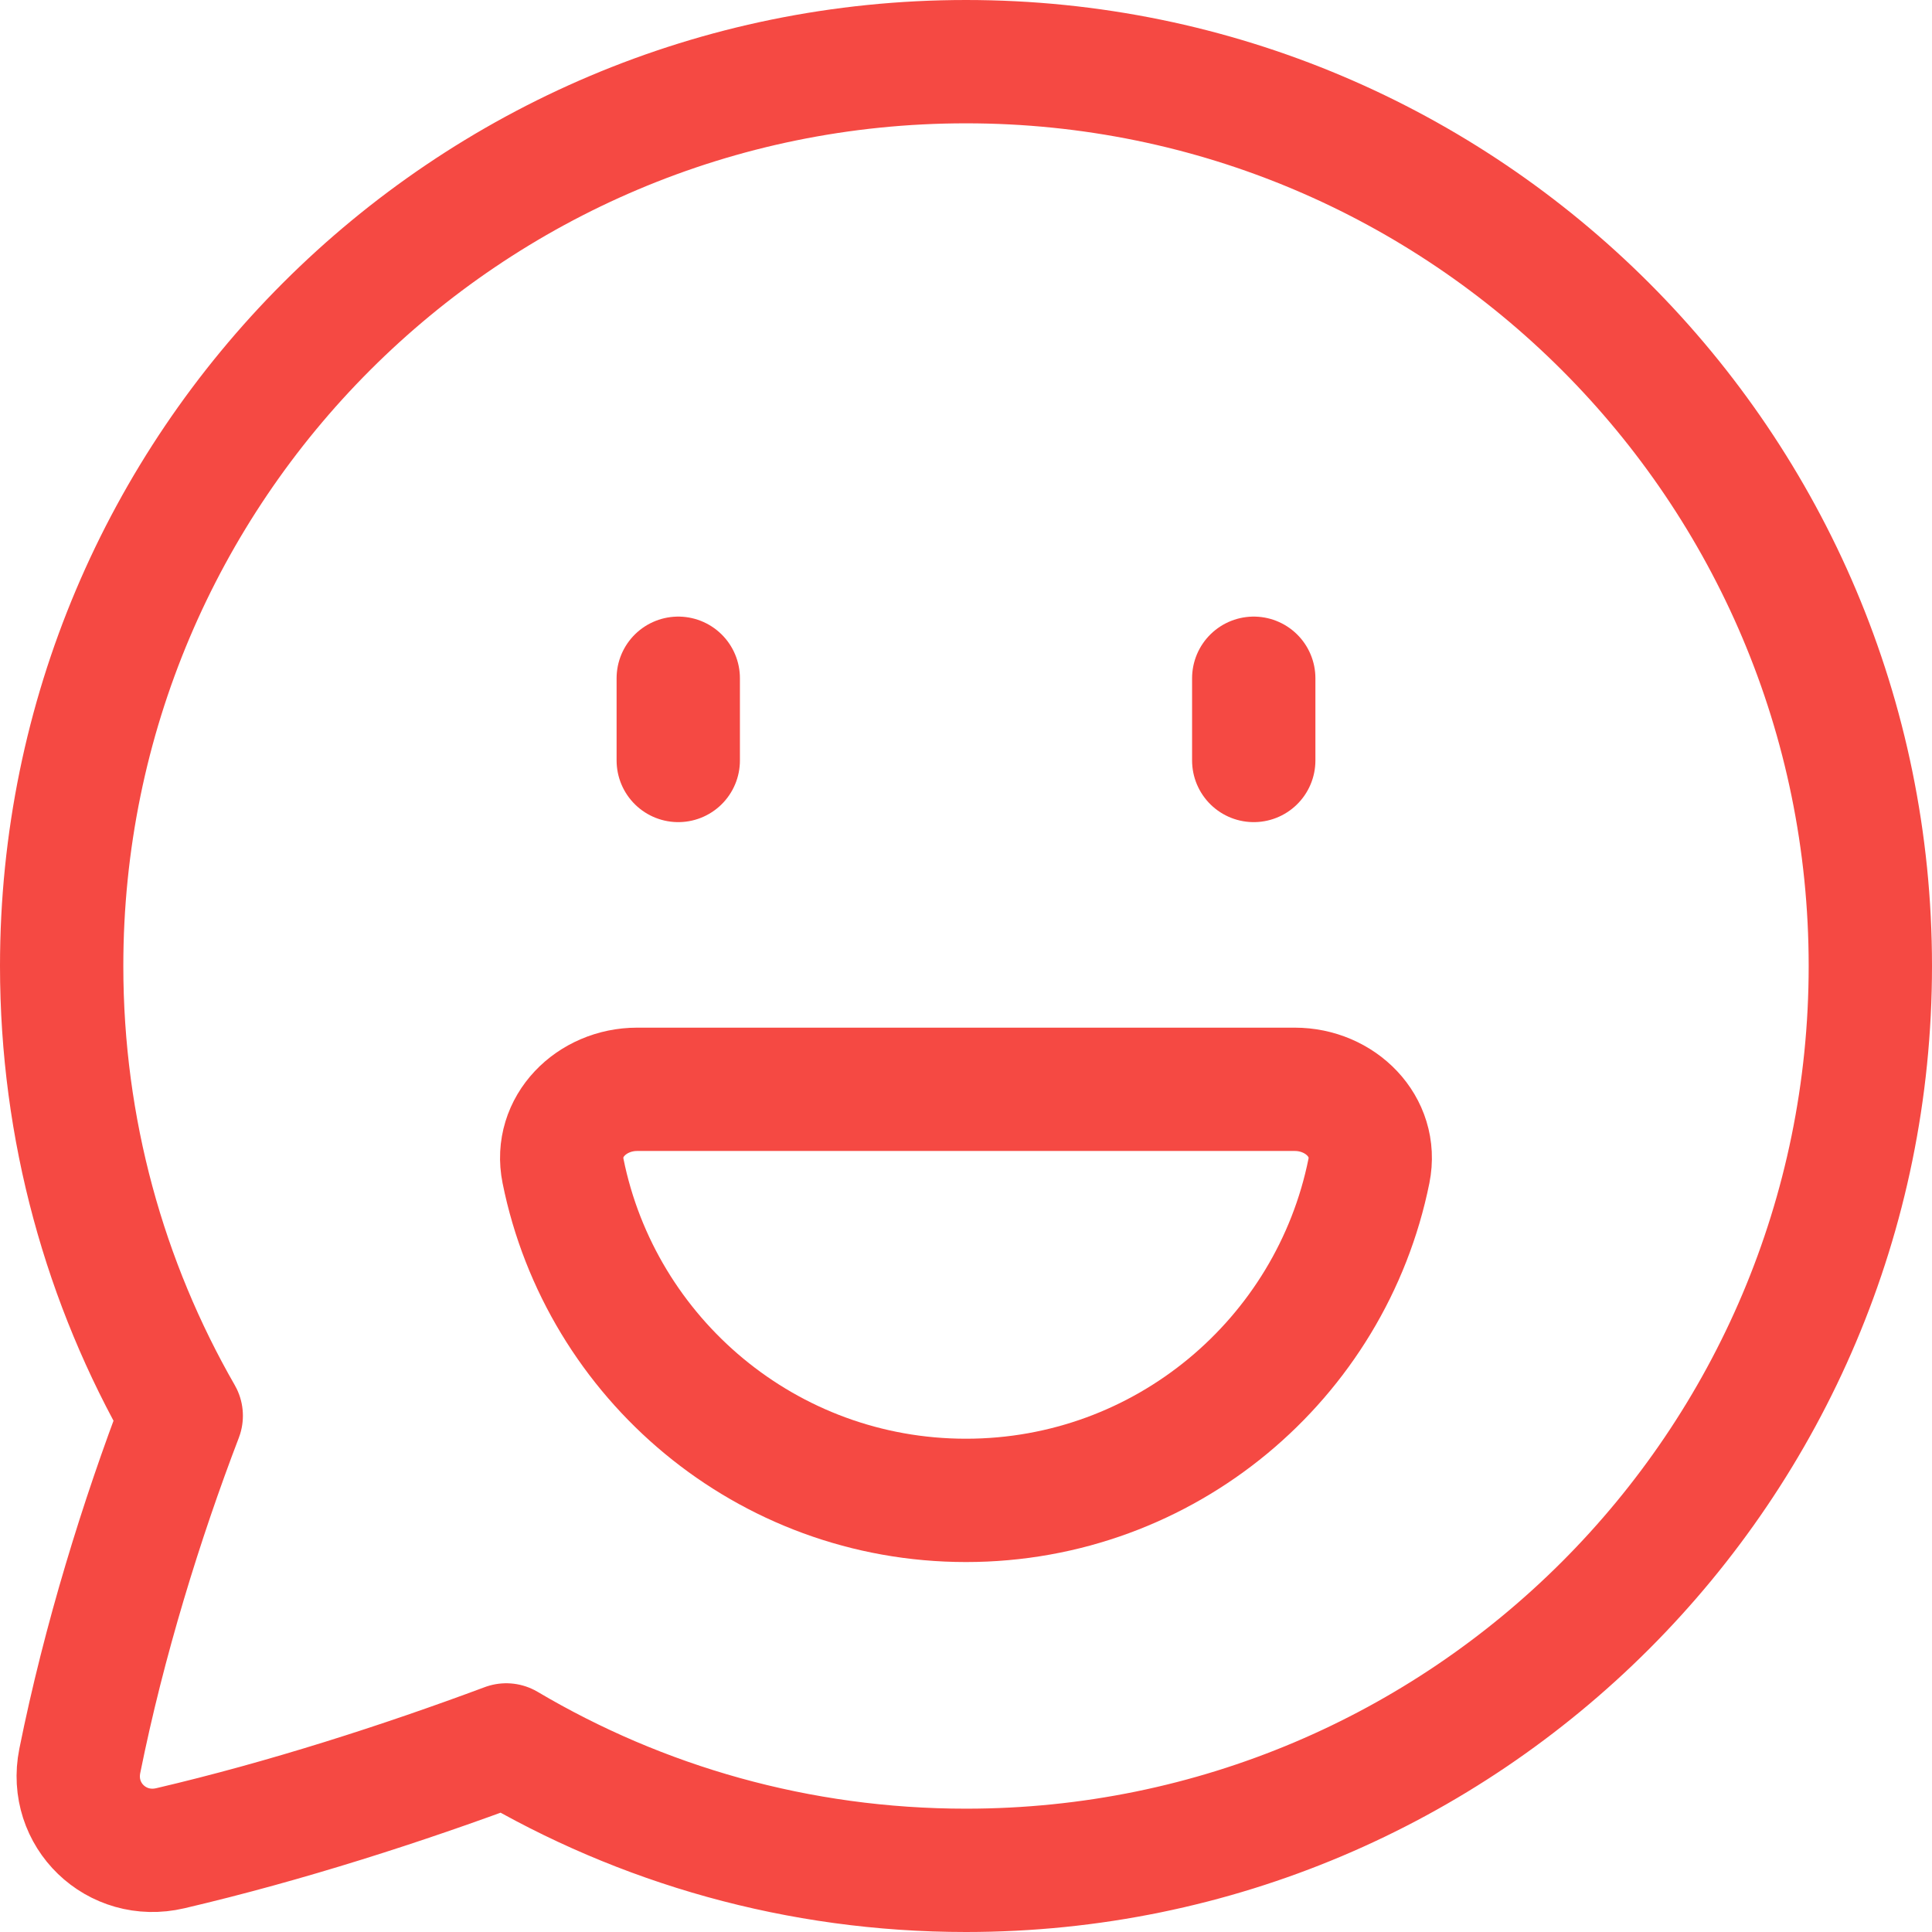 <?xml version="1.0" encoding="UTF-8"?>
<svg xmlns="http://www.w3.org/2000/svg" width="47" height="47" viewBox="0 0 47 47" fill="none">
  <path d="M45.5 23.5C45.5 11.35 35.65 1.5 23.5 1.5C11.35 1.5 1.5 11.35 1.5 23.5C1.5 27.483 2.558 31.218 4.409 34.441C3.443 36.966 2.531 39.907 1.941 42.838C1.677 44.155 2.836 45.269 4.144 44.962C6.953 44.305 9.81 43.383 12.316 42.449C15.593 44.388 19.417 45.5 23.5 45.5C35.65 45.5 45.5 35.65 45.5 23.5Z" stroke="#F54943" stroke-width="3" stroke-linejoin="round"></path>
  <path d="M23.499 36.5C28.341 36.5 32.38 33.058 33.302 28.487C33.52 27.404 32.604 26.5 31.499 26.5H15.499C14.395 26.5 13.478 27.404 13.697 28.487C14.618 33.058 18.657 36.5 23.499 36.5Z" stroke="#F54943" stroke-width="3" stroke-linecap="round" stroke-linejoin="round"></path>
  <path d="M16.5 16.5V18.5" stroke="#F54943" stroke-width="3" stroke-linecap="round" stroke-linejoin="round"></path>
  <path d="M30.5 16.5V18.5" stroke="#F54943" stroke-width="3" stroke-linecap="round" stroke-linejoin="round"></path>
</svg>
